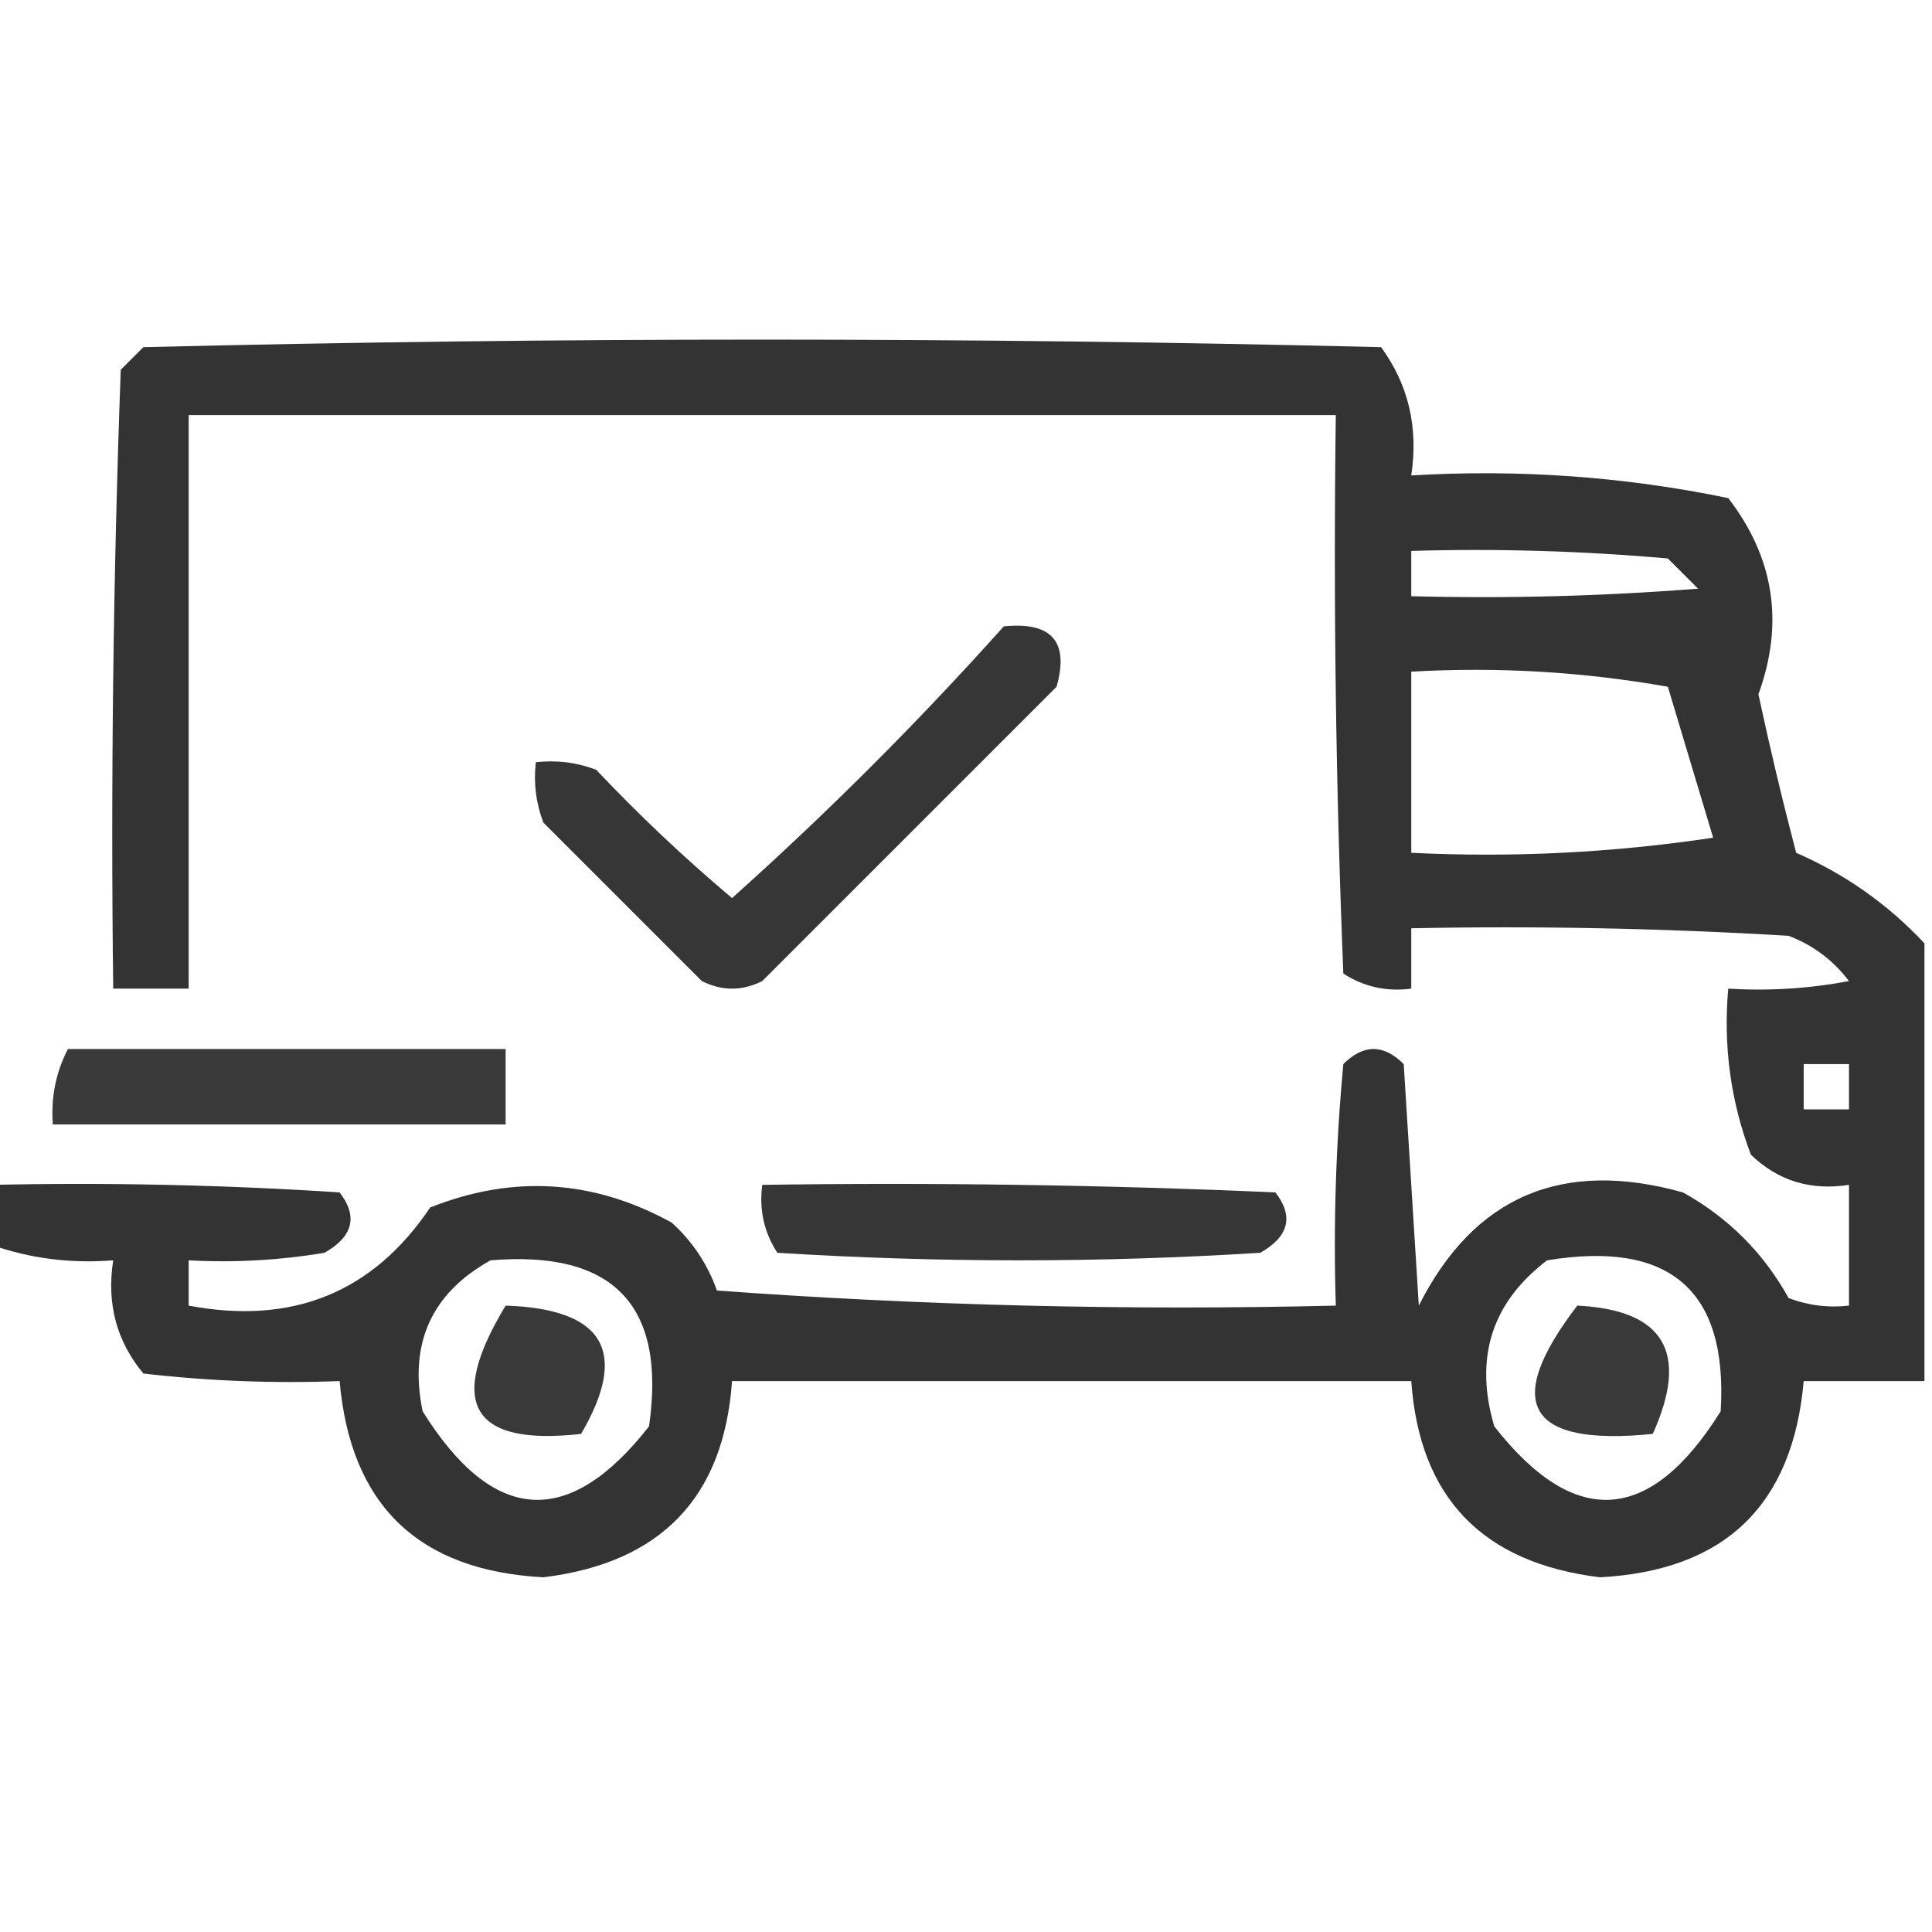 <?xml version="1.0" encoding="UTF-8"?>
<!DOCTYPE svg PUBLIC "-//W3C//DTD SVG 1.1//EN" "http://www.w3.org/Graphics/SVG/1.1/DTD/svg11.dtd">
<svg xmlns="http://www.w3.org/2000/svg" version="1.1" width="128px" height="128px" style="shape-rendering:geometricPrecision; text-rendering:geometricPrecision; image-rendering:optimizeQuality; fill-rule:evenodd; clip-rule:evenodd" xmlns:xlink="http://www.w3.org/1999/xlink">
<g><path style="opacity:0.8" fill="#000000" d="M 127.5,62.5 C 127.5,72.167 127.5,81.833 127.5,91.5C 124.833,91.5 122.167,91.5 119.5,91.5C 118.775,99.724 114.275,104.058 106,104.5C 98.212,103.547 94.045,99.213 93.5,91.5C 78.5,91.5 63.5,91.5 48.5,91.5C 47.955,99.213 43.788,103.547 36,104.5C 27.725,104.058 23.225,99.724 22.5,91.5C 18.154,91.666 13.821,91.499 9.5,91C 7.721,88.865 7.055,86.365 7.5,83.5C 4.721,83.721 2.054,83.388 -0.5,82.5C -0.5,81.167 -0.5,79.833 -0.5,78.5C 7.174,78.334 14.841,78.5 22.5,79C 23.727,80.587 23.394,81.921 21.5,83C 18.518,83.498 15.518,83.665 12.5,83.5C 12.5,84.5 12.5,85.5 12.5,86.5C 19.374,87.802 24.707,85.635 28.5,80C 33.987,77.815 39.32,78.148 44.5,81C 45.872,82.242 46.872,83.742 47.5,85.5C 61.15,86.499 74.817,86.832 88.5,86.5C 88.334,81.156 88.501,75.823 89,70.5C 90.333,69.167 91.667,69.167 93,70.5C 93.333,75.833 93.667,81.167 94,86.5C 97.655,79.262 103.488,76.762 111.5,79C 114.5,80.667 116.833,83 118.5,86C 119.793,86.49 121.127,86.657 122.5,86.5C 122.5,83.833 122.5,81.167 122.5,78.5C 119.956,78.896 117.789,78.229 116,76.5C 114.663,72.974 114.163,69.308 114.5,65.5C 117.187,65.664 119.854,65.497 122.5,65C 121.449,63.615 120.116,62.615 118.5,62C 110.173,61.5 101.84,61.334 93.5,61.5C 93.5,62.833 93.5,64.167 93.5,65.5C 91.856,65.713 90.356,65.38 89,64.5C 88.5,52.171 88.334,39.838 88.5,27.5C 63.167,27.5 37.833,27.5 12.5,27.5C 12.5,40.167 12.5,52.833 12.5,65.5C 10.833,65.5 9.167,65.5 7.5,65.5C 7.333,51.829 7.5,38.163 8,24.5C 8.5,24 9,23.5 9.5,23C 36.833,22.333 64.167,22.333 91.5,23C 93.314,25.482 93.98,28.315 93.5,31.5C 100.615,31.075 107.615,31.575 114.5,33C 117.547,36.951 118.214,41.284 116.5,46C 117.255,49.518 118.088,53.018 119,56.5C 122.246,57.913 125.08,59.913 127.5,62.5 Z M 93.5,36.5 C 99.176,36.334 104.843,36.501 110.5,37C 111.167,37.667 111.833,38.333 112.5,39C 106.175,39.499 99.842,39.666 93.5,39.5C 93.5,38.5 93.5,37.5 93.5,36.5 Z M 93.5,44.5 C 99.206,44.171 104.872,44.505 110.5,45.5C 111.5,48.833 112.5,52.167 113.5,55.5C 106.866,56.497 100.2,56.83 93.5,56.5C 93.5,52.5 93.5,48.5 93.5,44.5 Z M 119.5,70.5 C 120.5,70.5 121.5,70.5 122.5,70.5C 122.5,71.5 122.5,72.5 122.5,73.5C 121.5,73.5 120.5,73.5 119.5,73.5C 119.5,72.5 119.5,71.5 119.5,70.5 Z M 32.5,83.5 C 40.656,82.821 44.156,86.488 43,94.5C 37.67,101.311 32.67,100.977 28,93.5C 27.077,89.016 28.577,85.683 32.5,83.5 Z M 102.5,83.5 C 110.65,82.16 114.483,85.493 114,93.5C 109.33,100.977 104.33,101.311 99,94.5C 97.662,89.96 98.829,86.293 102.5,83.5 Z"/></g>
<g><path style="opacity:0.788" fill="#000000" d="M 66.5,41.5 C 69.68,41.176 70.847,42.51 70,45.5C 63.5,52 57,58.5 50.5,65C 49.167,65.667 47.833,65.667 46.5,65C 43,61.5 39.5,58 36,54.5C 35.51,53.207 35.343,51.873 35.5,50.5C 36.873,50.343 38.207,50.51 39.5,51C 42.349,54.016 45.349,56.85 48.5,59.5C 54.854,53.812 60.854,47.812 66.5,41.5 Z"/></g>
<g><path style="opacity:0.771" fill="#000000" d="M 4.5,69.5 C 14.167,69.5 23.833,69.5 33.5,69.5C 33.5,71.167 33.5,72.833 33.5,74.5C 23.5,74.5 13.5,74.5 3.5,74.5C 3.366,72.709 3.699,71.042 4.5,69.5 Z"/></g>
<g><path style="opacity:0.788" fill="#000000" d="M 50.5,78.5 C 61.838,78.334 73.172,78.5 84.5,79C 85.727,80.587 85.394,81.921 83.5,83C 72.833,83.667 62.167,83.667 51.5,83C 50.62,81.644 50.286,80.144 50.5,78.5 Z"/></g>
<g><path style="opacity:0.776" fill="#000000" d="M 33.5,86.5 C 40.02,86.717 41.687,89.551 38.5,95C 31.237,95.821 29.57,92.988 33.5,86.5 Z"/></g>
<g><path style="opacity:0.776" fill="#000000" d="M 104.5,86.5 C 110.263,86.783 111.93,89.616 109.5,95C 101.184,95.838 99.517,93.004 104.5,86.5 Z"/></g>
</svg>
